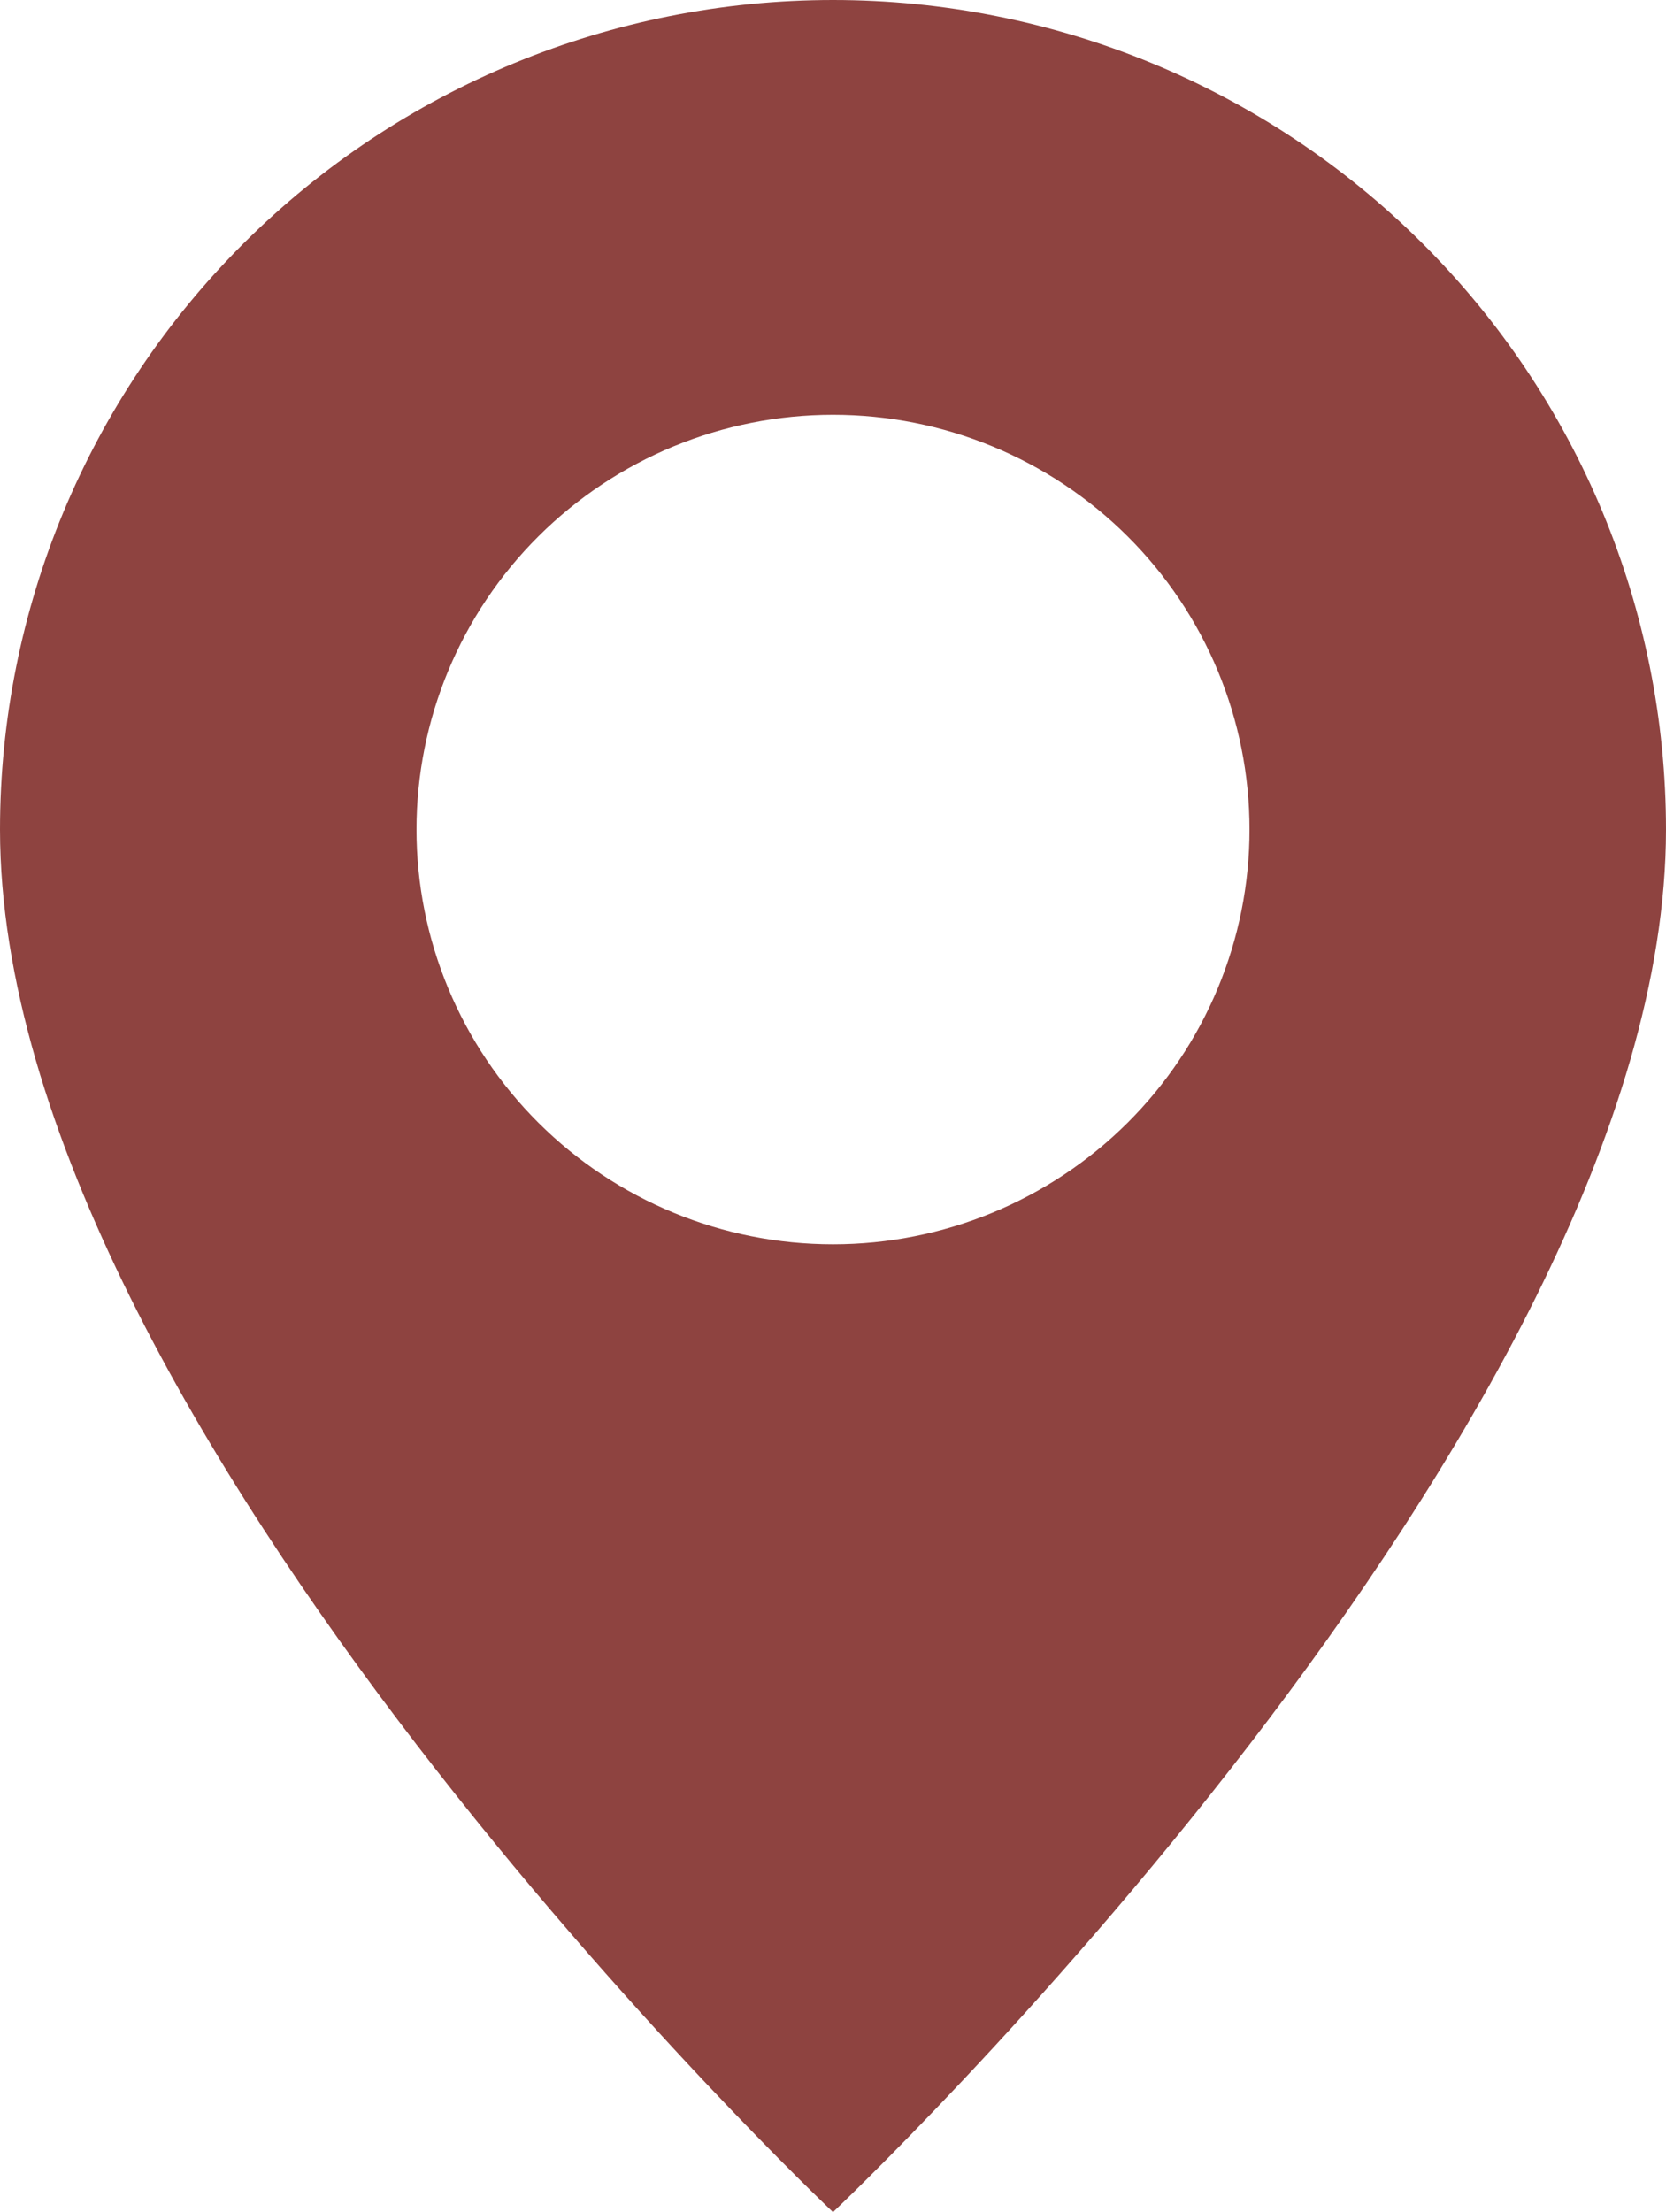 <?xml version="1.0" encoding="UTF-8"?> <svg xmlns="http://www.w3.org/2000/svg" viewBox="0 0 55.00 73.00" data-guides="{&quot;vertical&quot;:[],&quot;horizontal&quot;:[]}"><defs></defs><path fill="#8e4340" stroke="none" fill-opacity="1" stroke-width="1" stroke-opacity="1" id="tSvg47c0598b2a" title="Path 1" d="M27.5 73C27.5 73 55 47.058 55 27.375C55 20.115 52.103 13.152 46.945 8.018C41.788 2.884 34.794 0 27.5 0C20.206 0 13.212 2.884 8.055 8.018C2.897 13.152 0 20.115 0 27.375C0 47.058 27.5 73 27.5 73ZM27.5 41.062C23.853 41.062 20.356 39.62 17.777 37.053C15.199 34.487 13.75 31.005 13.75 27.375C13.75 23.745 15.199 20.263 17.777 17.697C20.356 15.13 23.853 13.688 27.5 13.688C31.147 13.688 34.644 15.13 37.223 17.697C39.801 20.263 41.25 23.745 41.25 27.375C41.25 31.005 39.801 34.487 37.223 37.053C34.644 39.62 31.147 41.062 27.5 41.062Z"></path></svg> 